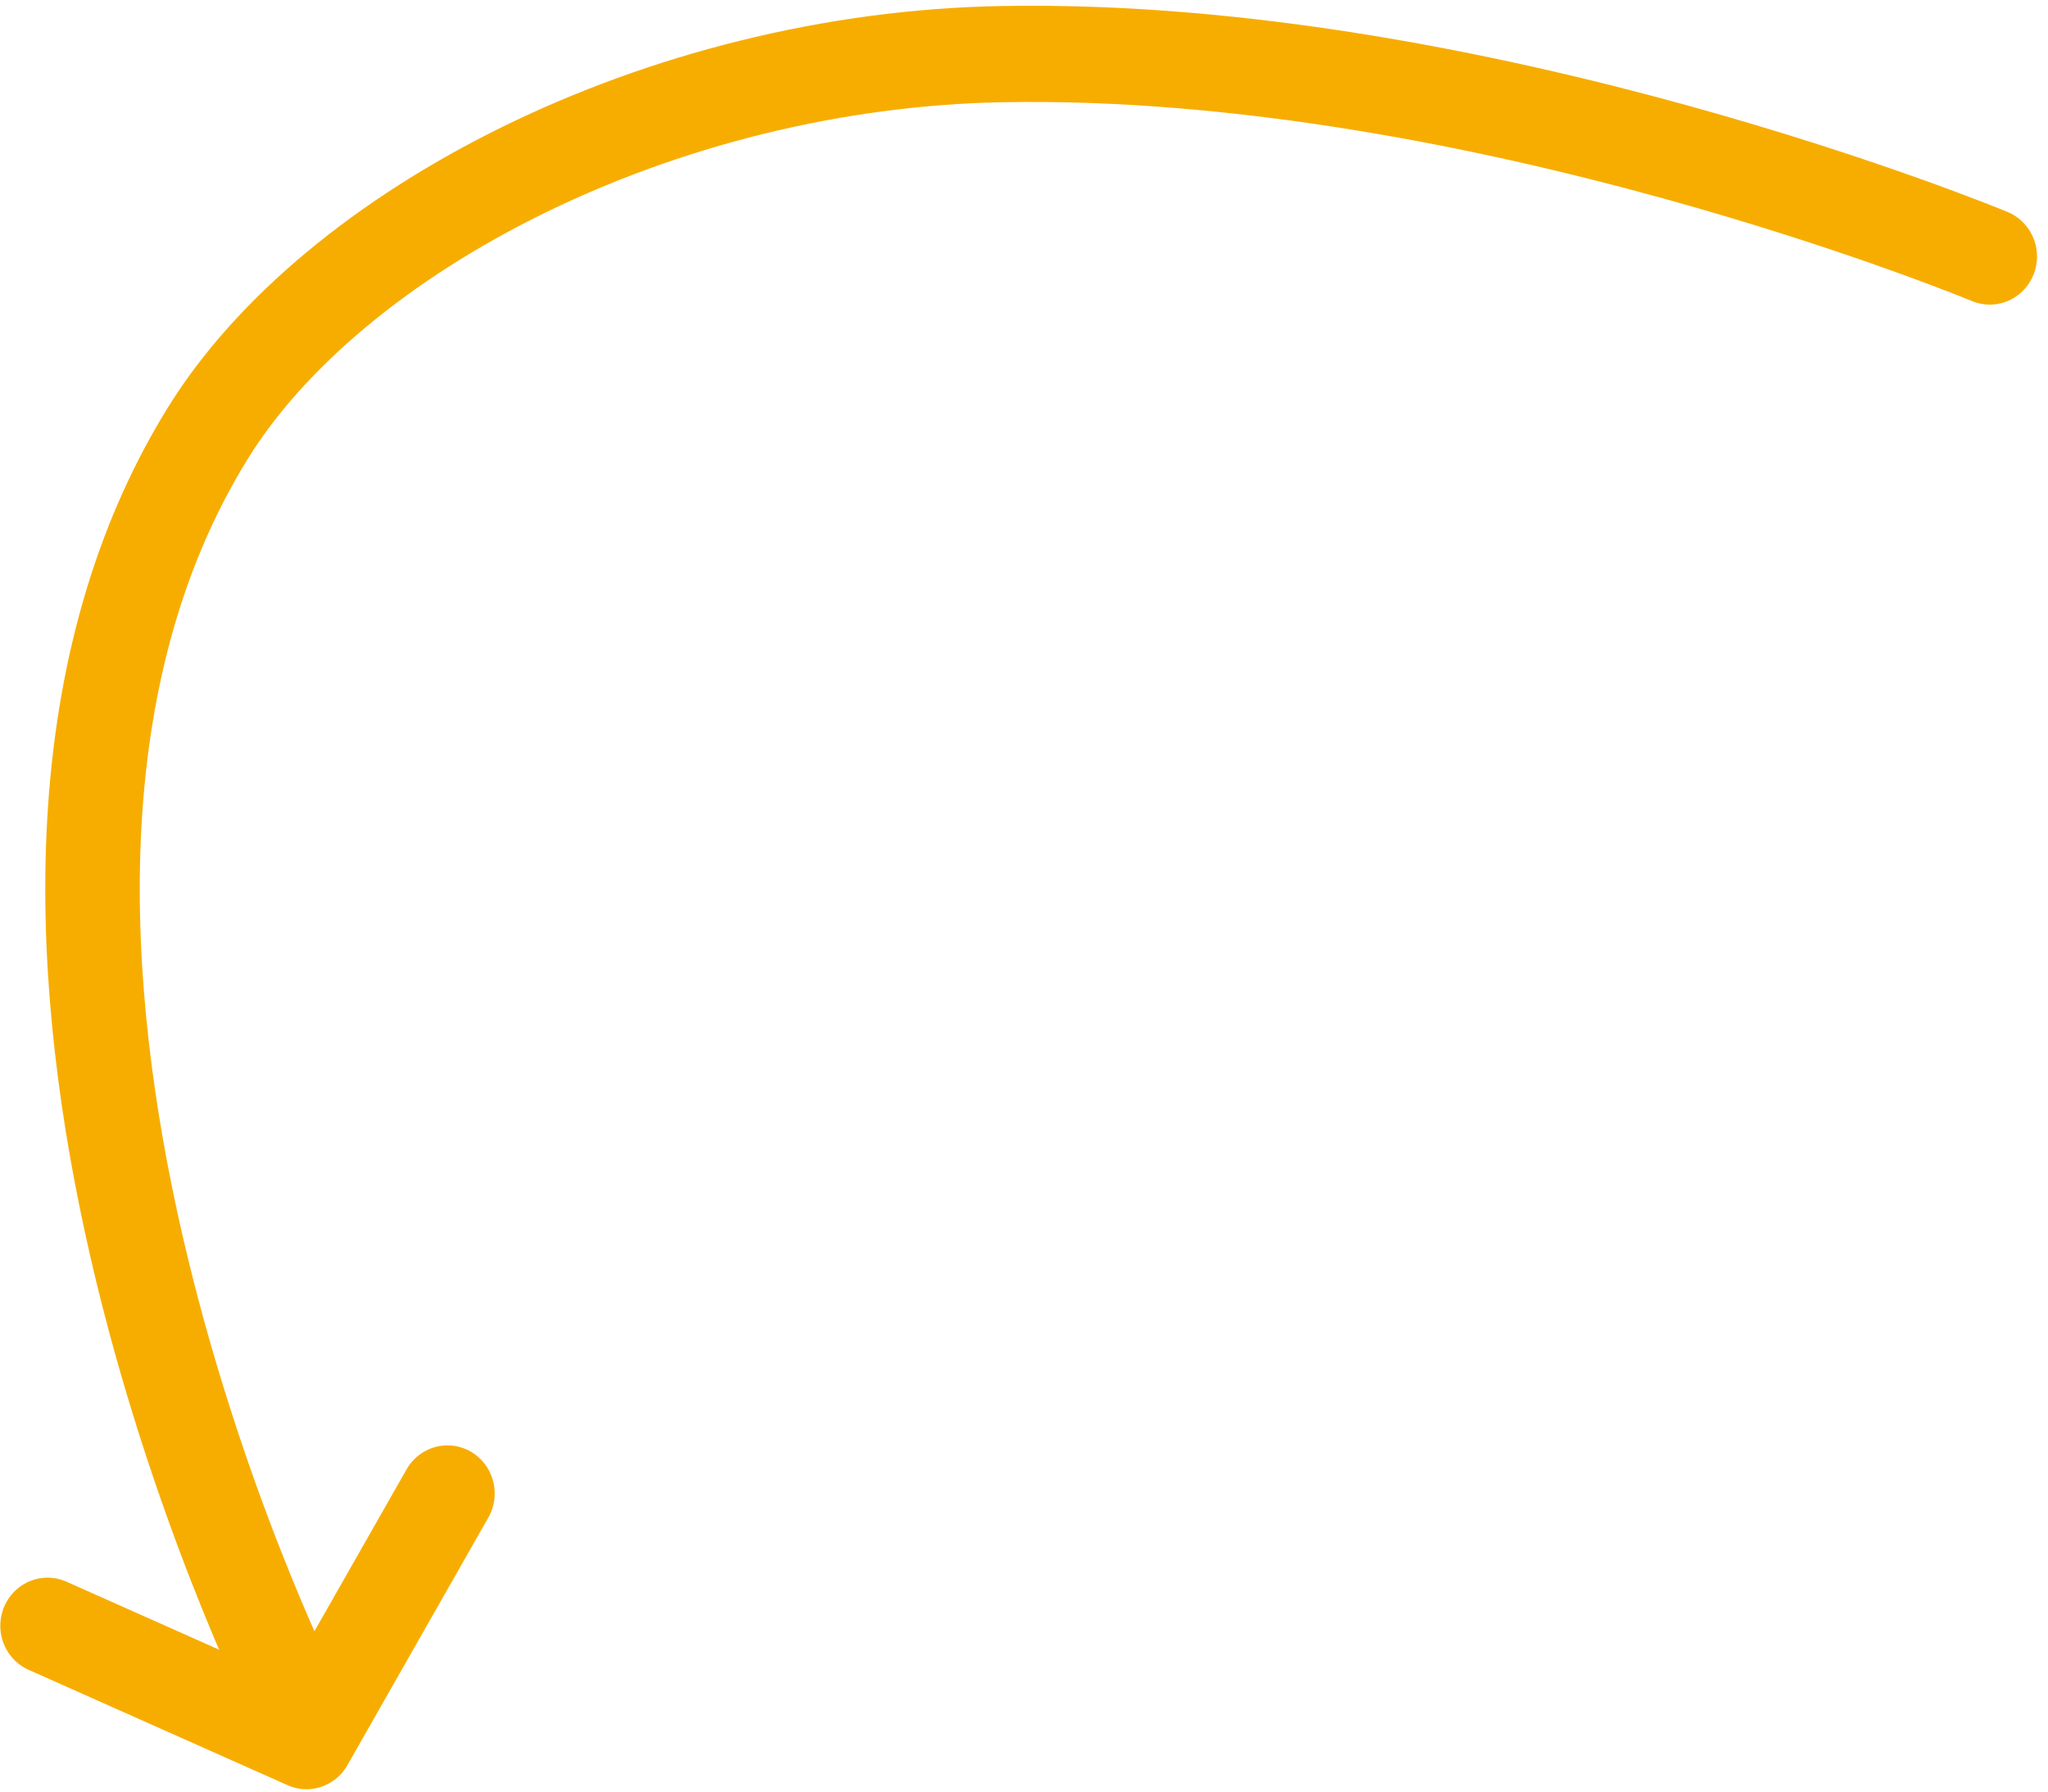 <?xml version="1.0" encoding="UTF-8"?><svg xmlns="http://www.w3.org/2000/svg" width="64" height="56"><g><path d="M112.515 526.325s-16.229-6.622-31.547-6.352c-10.966.193-21.392 5.536-25.401 11.913-9.61 15.287 2.67 39.54 2.67 39.54" style="fill:none;stroke:#f7ad00;stroke-width:3.019;stroke-linecap:round;stroke-linejoin:miter;stroke-miterlimit:4;stroke-dasharray:none;stroke-opacity:1" transform="matrix(.978 0 0 .996 -47.86 -516.202)"/><path d="m50.456 569.296 8.274 3.62 4.504-7.772" style="fill:none;stroke:#f7ad00;stroke-width:3.019;stroke-linecap:round;stroke-linejoin:round;stroke-miterlimit:4;stroke-dasharray:none;stroke-opacity:1" transform="matrix(.978 0 0 .996 -47.86 -516.202)"/></g></svg>